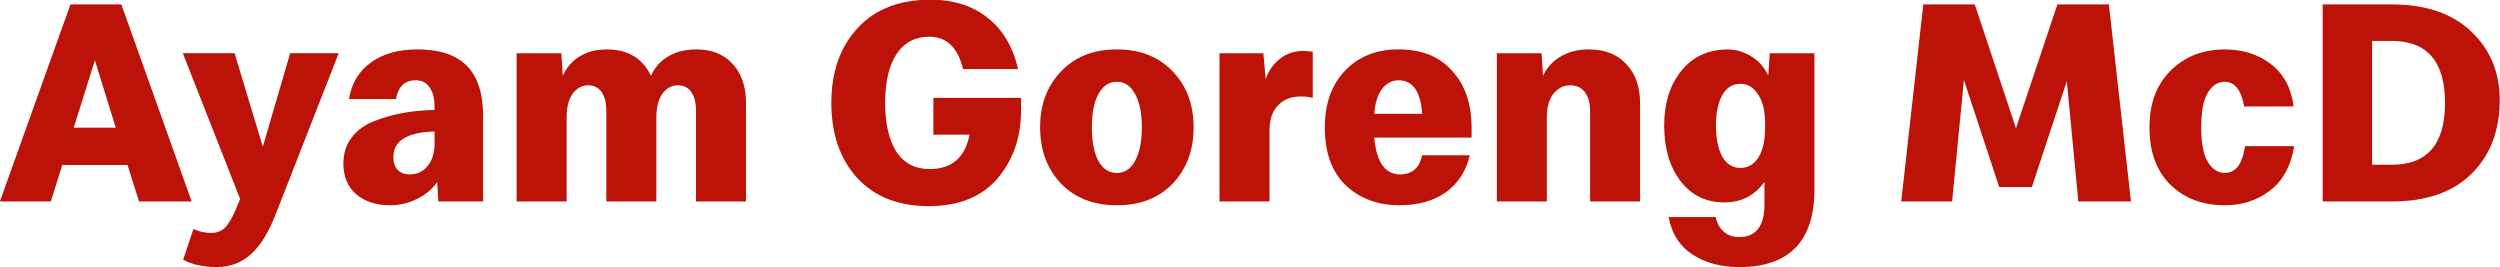 <?xml version="1.0" encoding="UTF-8" standalone="no"?>
<svg
   width="264.583mm"
   height="28.295mm"
   viewBox="0 0 264.583 28.295"
   version="1.1"
   id="svg6202"
   inkscape:version="1.3.2 (091e20e, 2023-11-25, custom)"
   sodipodi:docname="Ayam_Goreng_McD_Speedee.svg"
   xmlns:inkscape="http://www.inkscape.org/namespaces/inkscape"
   xmlns:sodipodi="http://sodipodi.sourceforge.net/DTD/sodipodi-0.dtd"
   xmlns="http://www.w3.org/2000/svg"
   xmlns:svg="http://www.w3.org/2000/svg"
   xmlns:rdf="http://www.w3.org/1999/02/22-rdf-syntax-ns#"
   xmlns:cc="http://creativecommons.org/ns#"
   xmlns:dc="http://purl.org/dc/elements/1.1/">
  <defs
     id="defs6196" />
  <sodipodi:namedview
     id="base"
     pagecolor="#ffffff"
     bordercolor="#666666"
     borderopacity="1.0"
     inkscape:pageopacity="0.0"
     inkscape:pageshadow="2"
     inkscape:zoom="1"
     inkscape:cx="676"
     inkscape:cy="-26.5"
     inkscape:document-units="mm"
     inkscape:current-layer="layer1"
     inkscape:document-rotation="0"
     showgrid="false"
     fit-margin-top="0"
     fit-margin-left="0"
     fit-margin-right="0"
     fit-margin-bottom="0"
     inkscape:window-width="1920"
     inkscape:window-height="1094"
     inkscape:window-x="-11"
     inkscape:window-y="-11"
     inkscape:window-maximized="1"
     inkscape:showpageshadow="2"
     inkscape:pagecheckerboard="0"
     inkscape:deskcolor="#d1d1d1" />
  <g
     inkscape:label="Layer 1"
     inkscape:groupmode="layer"
     id="layer1"
     transform="translate(-59.038,-155.27)">
    <g
       aria-label="Ayam Goreng McD"
       id="text6206"
       style="font-size:10.583px;line-height:1.25;font-family:Speedee;-inkscape-font-specification:Speedee;fill:#bc1208;fill-opacity:1;stroke-width:0.265"
       transform="matrix(2.941,0,0,2.941,-114.605,-301.408)">
      <path
         d="m 65.939,162.53 h -1.894 l -0.413,-1.312 h -2.349 l -0.413,1.312 H 59.038 l 2.54,-7.091 h 1.831 z m -3.482,-5.08 -0.762,2.424 h 1.513 z"
         style="fill:#bc1208;fill-opacity:1;stroke-width:0.265"
         id="path6208" />
      <path
         d="m 65.632,164.625 0.37,-1.101 q 0.317,0.138 0.646,0.138 0.265,0 0.455,-0.159 0.191,-0.159 0.381,-0.593 l 0.201,-0.466 -2.064,-5.249 h 1.863 l 1.016,3.365 0.984,-3.365 h 1.746 l -2.265,5.789 q -0.381,0.984 -0.889,1.439 -0.508,0.466 -1.228,0.466 -0.741,0 -1.217,-0.265 z"
         style="fill:#bc1208;fill-opacity:1;stroke-width:0.265"
         id="path6210" />
      <path
         d="m 73.082,162.667 q -0.751,0 -1.217,-0.392 -0.466,-0.402 -0.466,-1.111 0,-0.54 0.296,-0.931 0.296,-0.392 0.804,-0.593 0.519,-0.201 1.048,-0.296 0.529,-0.095 1.132,-0.106 v -0.116 q 0,-0.455 -0.18,-0.699 -0.169,-0.254 -0.497,-0.254 -0.593,0 -0.709,0.677 h -1.693 q 0.138,-0.847 0.783,-1.312 0.646,-0.476 1.683,-0.476 1.196,0 1.778,0.593 0.582,0.593 0.582,1.799 v 3.08 h -1.609 l -0.042,-0.698 q -0.275,0.392 -0.741,0.614 -0.455,0.222 -0.952,0.222 z m 0.709,-1.111 q 0.392,0 0.635,-0.296 0.254,-0.307 0.254,-0.836 v -0.413 q -1.482,0.042 -1.482,0.921 0,0.307 0.159,0.466 0.159,0.159 0.434,0.159 z"
         style="fill:#bc1208;fill-opacity:1;stroke-width:0.265"
         id="path6212" />
      <path
         d="m 77.633,162.53 v -5.334 h 1.609 l 0.053,0.815 q 0.19,-0.445 0.603,-0.699 0.413,-0.254 0.984,-0.254 1.132,0 1.587,0.953 0.19,-0.445 0.614,-0.699 0.423,-0.254 1.027,-0.254 0.825,0 1.302,0.529 0.476,0.519 0.476,1.408 v 3.535 h -1.799 v -3.26 q 0,-0.434 -0.169,-0.677 -0.169,-0.243 -0.487,-0.243 -0.328,0 -0.55,0.296 -0.222,0.296 -0.222,0.868 v 3.016 H 80.861 v -3.26 q 0,-0.434 -0.169,-0.677 -0.169,-0.243 -0.487,-0.243 -0.328,0 -0.55,0.296 -0.222,0.296 -0.222,0.868 v 3.016 z"
         style="fill:#bc1208;fill-opacity:1;stroke-width:0.265"
         id="path6214" />
      <path
         d="m 89.889,161.683 q -0.931,-1.027 -0.931,-2.699 0,-1.672 0.942,-2.688 0.942,-1.027 2.625,-1.027 1.249,0 2.064,0.656 0.815,0.646 1.09,1.841 H 93.699 q -0.286,-1.164 -1.206,-1.164 -0.783,0 -1.196,0.635 -0.402,0.624 -0.402,1.746 0,1.122 0.402,1.757 0.413,0.624 1.196,0.624 1.196,0 1.439,-1.238 h -1.302 v -1.323 h 3.154 v 0.445 q 0,1.471 -0.857,2.466 -0.857,0.984 -2.466,0.984 -1.64,0 -2.572,-1.016 z"
         style="fill:#bc1208;fill-opacity:1;stroke-width:0.265"
         id="path6216" />
      <path
         d="m 101.244,161.884 q -0.751,0.783 -2.011,0.783 -1.259,0 -2.011,-0.783 -0.751,-0.794 -0.751,-2.021 0,-1.228 0.751,-2.011 0.751,-0.794 2.011,-0.794 1.259,0 2.011,0.794 0.751,0.783 0.751,2.011 0,1.228 -0.751,2.021 z m -2.678,-0.815 q 0.243,0.434 0.667,0.434 0.423,0 0.656,-0.434 0.243,-0.445 0.243,-1.206 0,-0.762 -0.243,-1.196 -0.233,-0.445 -0.656,-0.445 -0.423,0 -0.667,0.445 -0.233,0.434 -0.233,1.196 0,0.762 0.233,1.206 z"
         style="fill:#bc1208;fill-opacity:1;stroke-width:0.265"
         id="path6218" />
      <path
         d="m 104.726,162.53 h -1.799 v -5.334 h 1.577 l 0.085,0.931 q 0.148,-0.434 0.497,-0.72 0.36,-0.296 0.878,-0.296 0.064,0 0.318,0.032 v 1.662 q -0.138,-0.053 -0.434,-0.053 -0.508,0 -0.815,0.318 -0.307,0.307 -0.307,0.91 z"
         style="fill:#bc1208;fill-opacity:1;stroke-width:0.265"
         id="path6220" />
      <path
         d="m 109.415,162.667 q -1.185,0 -1.947,-0.72 -0.751,-0.72 -0.751,-2.085 0,-1.281 0.73,-2.043 0.73,-0.762 1.926,-0.762 1.238,0 1.926,0.773 0.699,0.762 0.699,2.053 v 0.349 h -3.503 q 0.116,1.323 0.931,1.323 0.646,0 0.794,-0.688 h 1.714 q -0.212,0.878 -0.878,1.344 -0.667,0.455 -1.64,0.455 z m -0.042,-4.498 q -0.36,0 -0.603,0.317 -0.233,0.318 -0.275,0.889 h 1.725 q -0.085,-1.206 -0.847,-1.206 z"
         style="fill:#bc1208;fill-opacity:1;stroke-width:0.265"
         id="path6222" />
      <path
         d="m 114.706,162.53 h -1.799 v -5.334 h 1.609 l 0.053,0.815 q 0.201,-0.445 0.635,-0.699 0.434,-0.254 1.016,-0.254 0.857,0 1.344,0.529 0.497,0.519 0.497,1.408 v 3.535 h -1.799 v -3.26 q 0,-0.434 -0.191,-0.677 -0.18,-0.243 -0.529,-0.243 -0.349,0 -0.593,0.296 -0.243,0.296 -0.243,0.868 z"
         style="fill:#bc1208;fill-opacity:1;stroke-width:0.265"
         id="path6224" />
      <path
         d="m 121.628,164.89 q -1.016,0 -1.704,-0.466 -0.677,-0.455 -0.836,-1.333 h 1.693 q 0.074,0.339 0.296,0.529 0.222,0.191 0.55,0.191 0.91,0 0.91,-1.185 v -0.804 q -0.519,0.741 -1.45,0.741 -0.984,0 -1.577,-0.773 -0.582,-0.773 -0.582,-1.99 0,-1.217 0.624,-1.979 0.624,-0.762 1.662,-0.762 0.434,0 0.836,0.243 0.413,0.243 0.624,0.699 l 0.053,-0.804 h 1.609 v 4.889 q 0,2.805 -2.709,2.805 z m 0.042,-3.567 q 0.402,0 0.646,-0.37 0.243,-0.381 0.243,-1.058 v -0.191 q 0,-0.656 -0.254,-1.027 -0.243,-0.381 -0.635,-0.381 -0.423,0 -0.656,0.413 -0.222,0.413 -0.222,1.09 0,0.688 0.222,1.111 0.233,0.413 0.656,0.413 z"
         style="fill:#bc1208;fill-opacity:1;stroke-width:0.265"
         id="path6226" />
      <path
         d="m 129.29,162.53 h -1.831 l 0.794,-7.091 h 1.852 l 1.482,4.456 1.492,-4.456 h 1.852 l 0.794,7.091 h -1.894 l -0.413,-4.329 -1.259,3.81 h -1.175 l -1.27,-3.852 z"
         style="fill:#bc1208;fill-opacity:1;stroke-width:0.265"
         id="path6228" />
      <path
         d="m 139.101,162.667 q -1.185,0 -1.947,-0.73 -0.762,-0.741 -0.762,-2.074 0,-1.291 0.762,-2.043 0.773,-0.762 1.947,-0.762 0.974,0 1.662,0.529 0.688,0.529 0.815,1.524 h -1.778 q -0.159,-0.889 -0.699,-0.889 -0.37,0 -0.614,0.402 -0.233,0.392 -0.233,1.238 0,0.836 0.233,1.238 0.243,0.402 0.614,0.402 0.286,0 0.466,-0.222 0.18,-0.222 0.265,-0.741 h 1.767 q -0.169,1.058 -0.868,1.598 -0.688,0.529 -1.63,0.529 z"
         style="fill:#bc1208;fill-opacity:1;stroke-width:0.265"
         id="path6230" />
      <path
         d="m 145.112,162.53 h -2.487 v -7.091 h 2.487 q 1.831,0 2.857,0.974 1.027,0.974 1.027,2.466 0,1.651 -1.016,2.656 -1.016,0.995 -2.868,0.995 z m 0,-5.778 h -0.709 v 4.456 h 0.709 q 1.916,0 1.916,-2.222 0,-2.233 -1.916,-2.233 z"
         style="fill:#bc1208;fill-opacity:1;stroke-width:0.265"
         id="path6232" />
    </g>
  </g>
</svg>
